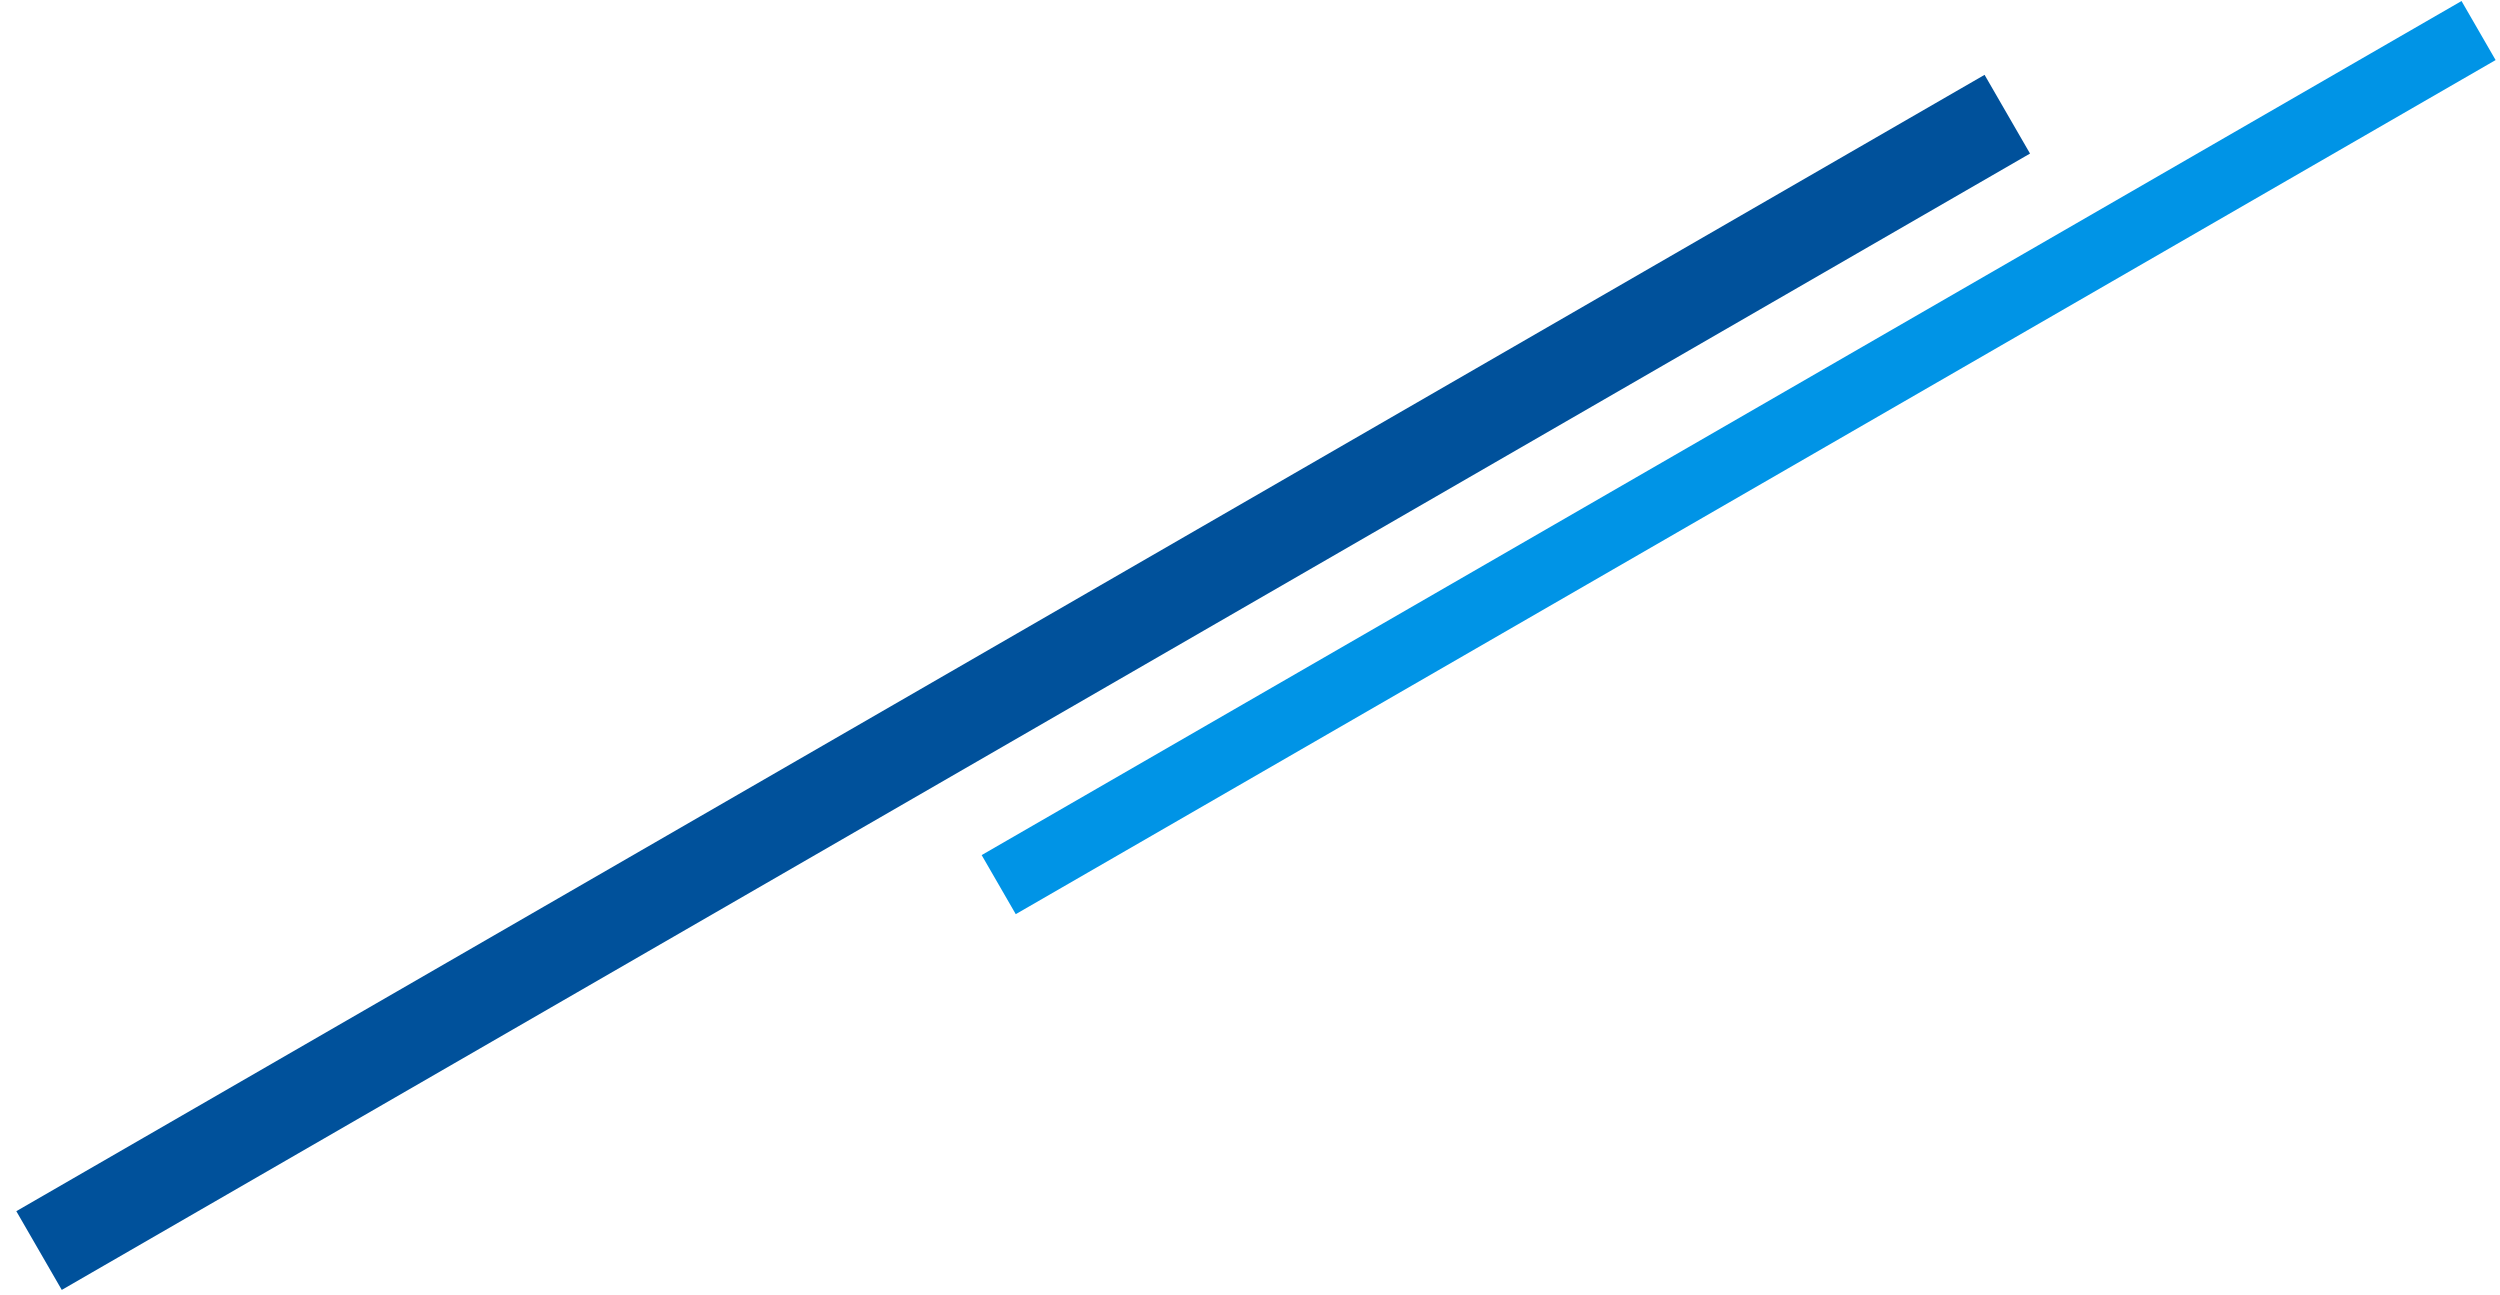 <svg 
 xmlns="http://www.w3.org/2000/svg"
 xmlns:xlink="http://www.w3.org/1999/xlink"
 width="110px" height="57px">
<path fill-rule="evenodd"  fill="rgb(0, 148, 230)"
 d="M108.307,0.045 L109.807,2.643 L44.693,40.223 L43.193,37.624 L108.307,0.045 Z"/>
<path fill-rule="evenodd"  fill="rgb(0, 81, 155)"
 d="M87.321,3.293 L89.321,6.757 L2.718,56.756 L0.718,53.292 L87.321,3.293 Z"/>
</svg>